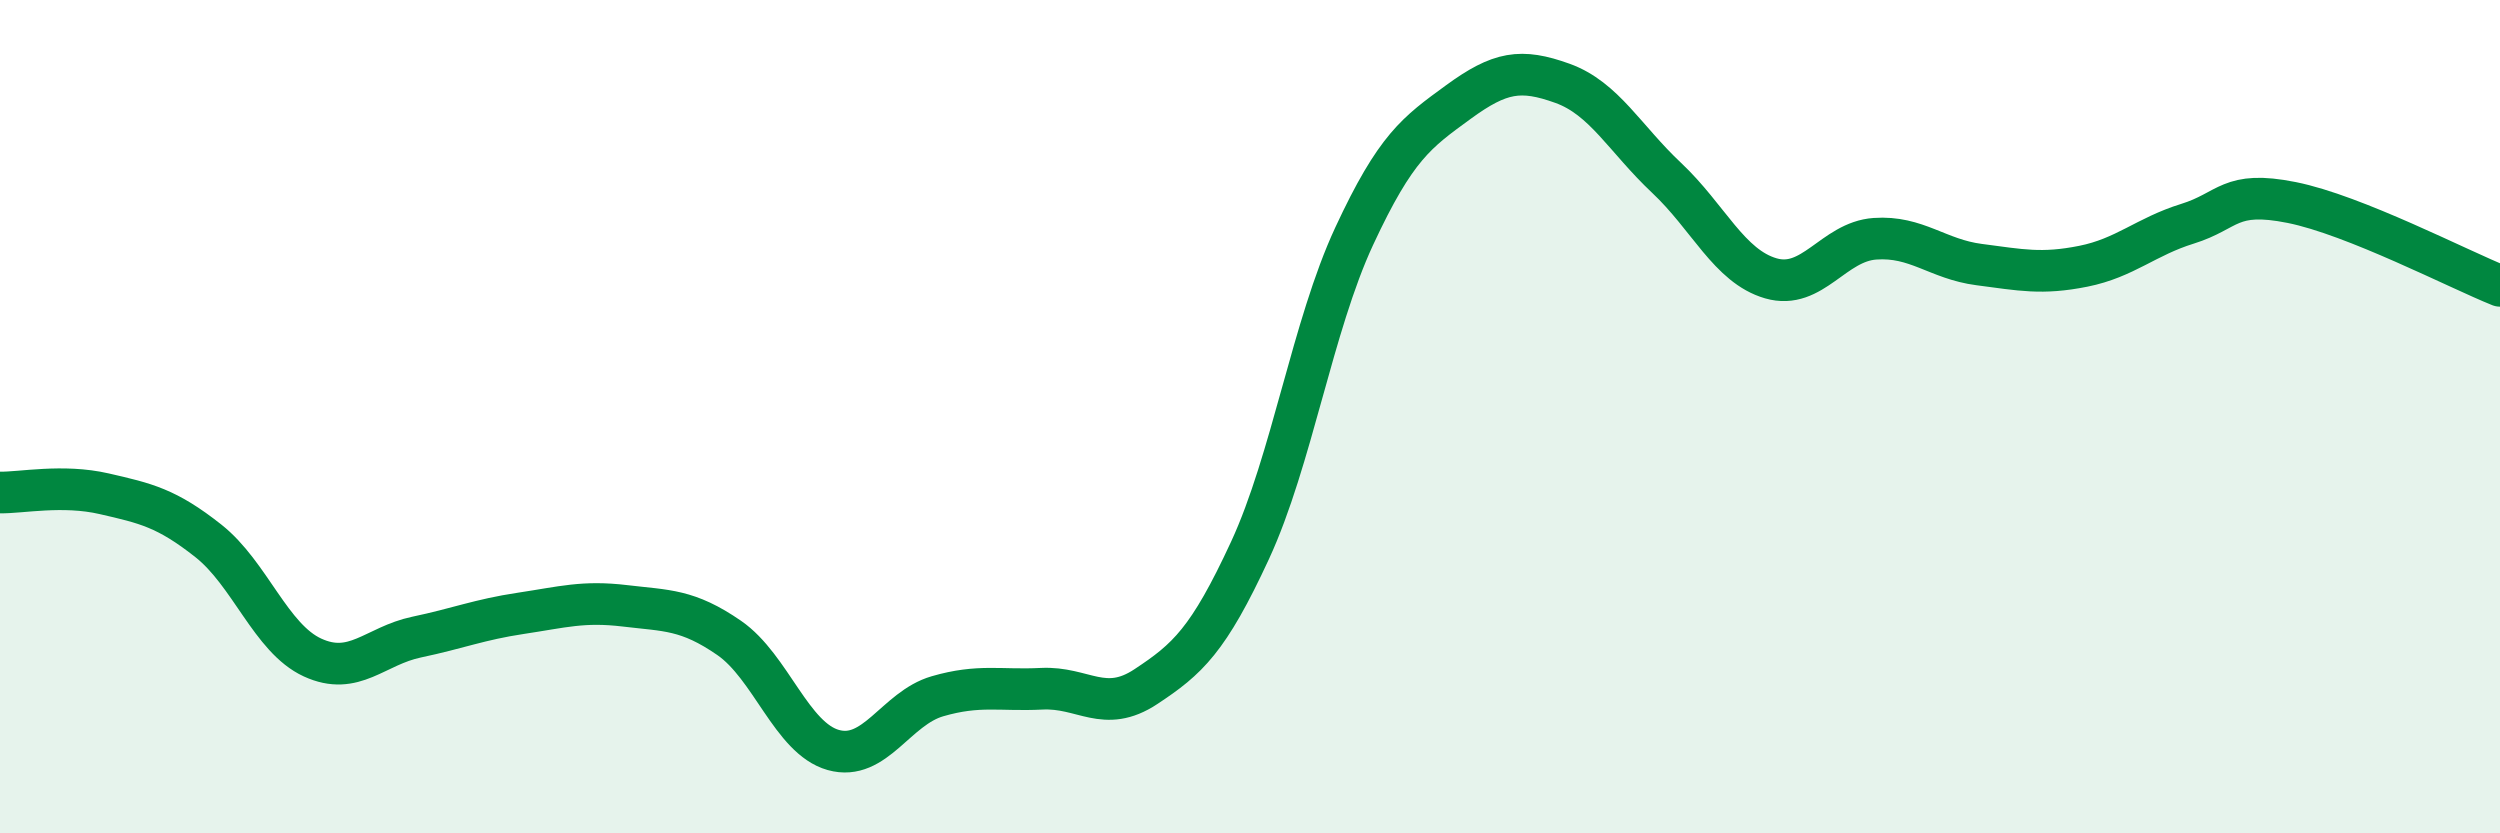 
    <svg width="60" height="20" viewBox="0 0 60 20" xmlns="http://www.w3.org/2000/svg">
      <path
        d="M 0,11.82 C 0.5,11.83 1.5,11.62 2.5,11.85 C 3.5,12.08 4,12.19 5,12.98 C 6,13.77 6.5,15.32 7.5,15.78 C 8.5,16.24 9,15.5 10,15.29 C 11,15.08 11.5,14.87 12.5,14.72 C 13.5,14.57 14,14.42 15,14.54 C 16,14.66 16.5,14.62 17.5,15.31 C 18.5,16 19,17.72 20,18 C 21,18.28 21.5,17 22.5,16.71 C 23.5,16.42 24,16.58 25,16.53 C 26,16.48 26.5,17.14 27.5,16.48 C 28.5,15.82 29,15.37 30,13.21 C 31,11.05 31.5,7.82 32.5,5.67 C 33.5,3.52 34,3.18 35,2.45 C 36,1.72 36.5,1.64 37.5,2 C 38.5,2.36 39,3.33 40,4.27 C 41,5.21 41.5,6.39 42.5,6.68 C 43.5,6.97 44,5.8 45,5.73 C 46,5.66 46.5,6.22 47.5,6.35 C 48.5,6.48 49,6.59 50,6.39 C 51,6.19 51.5,5.68 52.5,5.37 C 53.5,5.06 53.5,4.56 55,4.86 C 56.5,5.16 59,6.46 60,6.86L60 20L0 20Z"
        fill="#008740"
        opacity="0.1"
        stroke-linecap="round"
        stroke-linejoin="round"
      />
      <path
        d="M 0,11.82 C 0.5,11.83 1.5,11.62 2.5,11.85 C 3.5,12.08 4,12.19 5,12.98 C 6,13.77 6.5,15.32 7.5,15.78 C 8.5,16.24 9,15.5 10,15.29 C 11,15.08 11.5,14.87 12.5,14.72 C 13.5,14.57 14,14.42 15,14.54 C 16,14.66 16.5,14.62 17.5,15.31 C 18.5,16 19,17.72 20,18 C 21,18.28 21.5,17 22.5,16.71 C 23.5,16.42 24,16.58 25,16.53 C 26,16.48 26.5,17.14 27.5,16.48 C 28.5,15.82 29,15.37 30,13.21 C 31,11.05 31.5,7.82 32.5,5.67 C 33.5,3.52 34,3.18 35,2.45 C 36,1.72 36.5,1.64 37.5,2 C 38.5,2.36 39,3.33 40,4.27 C 41,5.21 41.5,6.39 42.5,6.68 C 43.5,6.97 44,5.8 45,5.73 C 46,5.66 46.5,6.22 47.5,6.35 C 48.5,6.48 49,6.59 50,6.39 C 51,6.19 51.5,5.68 52.5,5.37 C 53.5,5.06 53.5,4.56 55,4.86 C 56.5,5.16 59,6.46 60,6.86"
        stroke="#008740"
        stroke-width="1"
        fill="none"
        stroke-linecap="round"
        stroke-linejoin="round"
      />
    </svg>
  